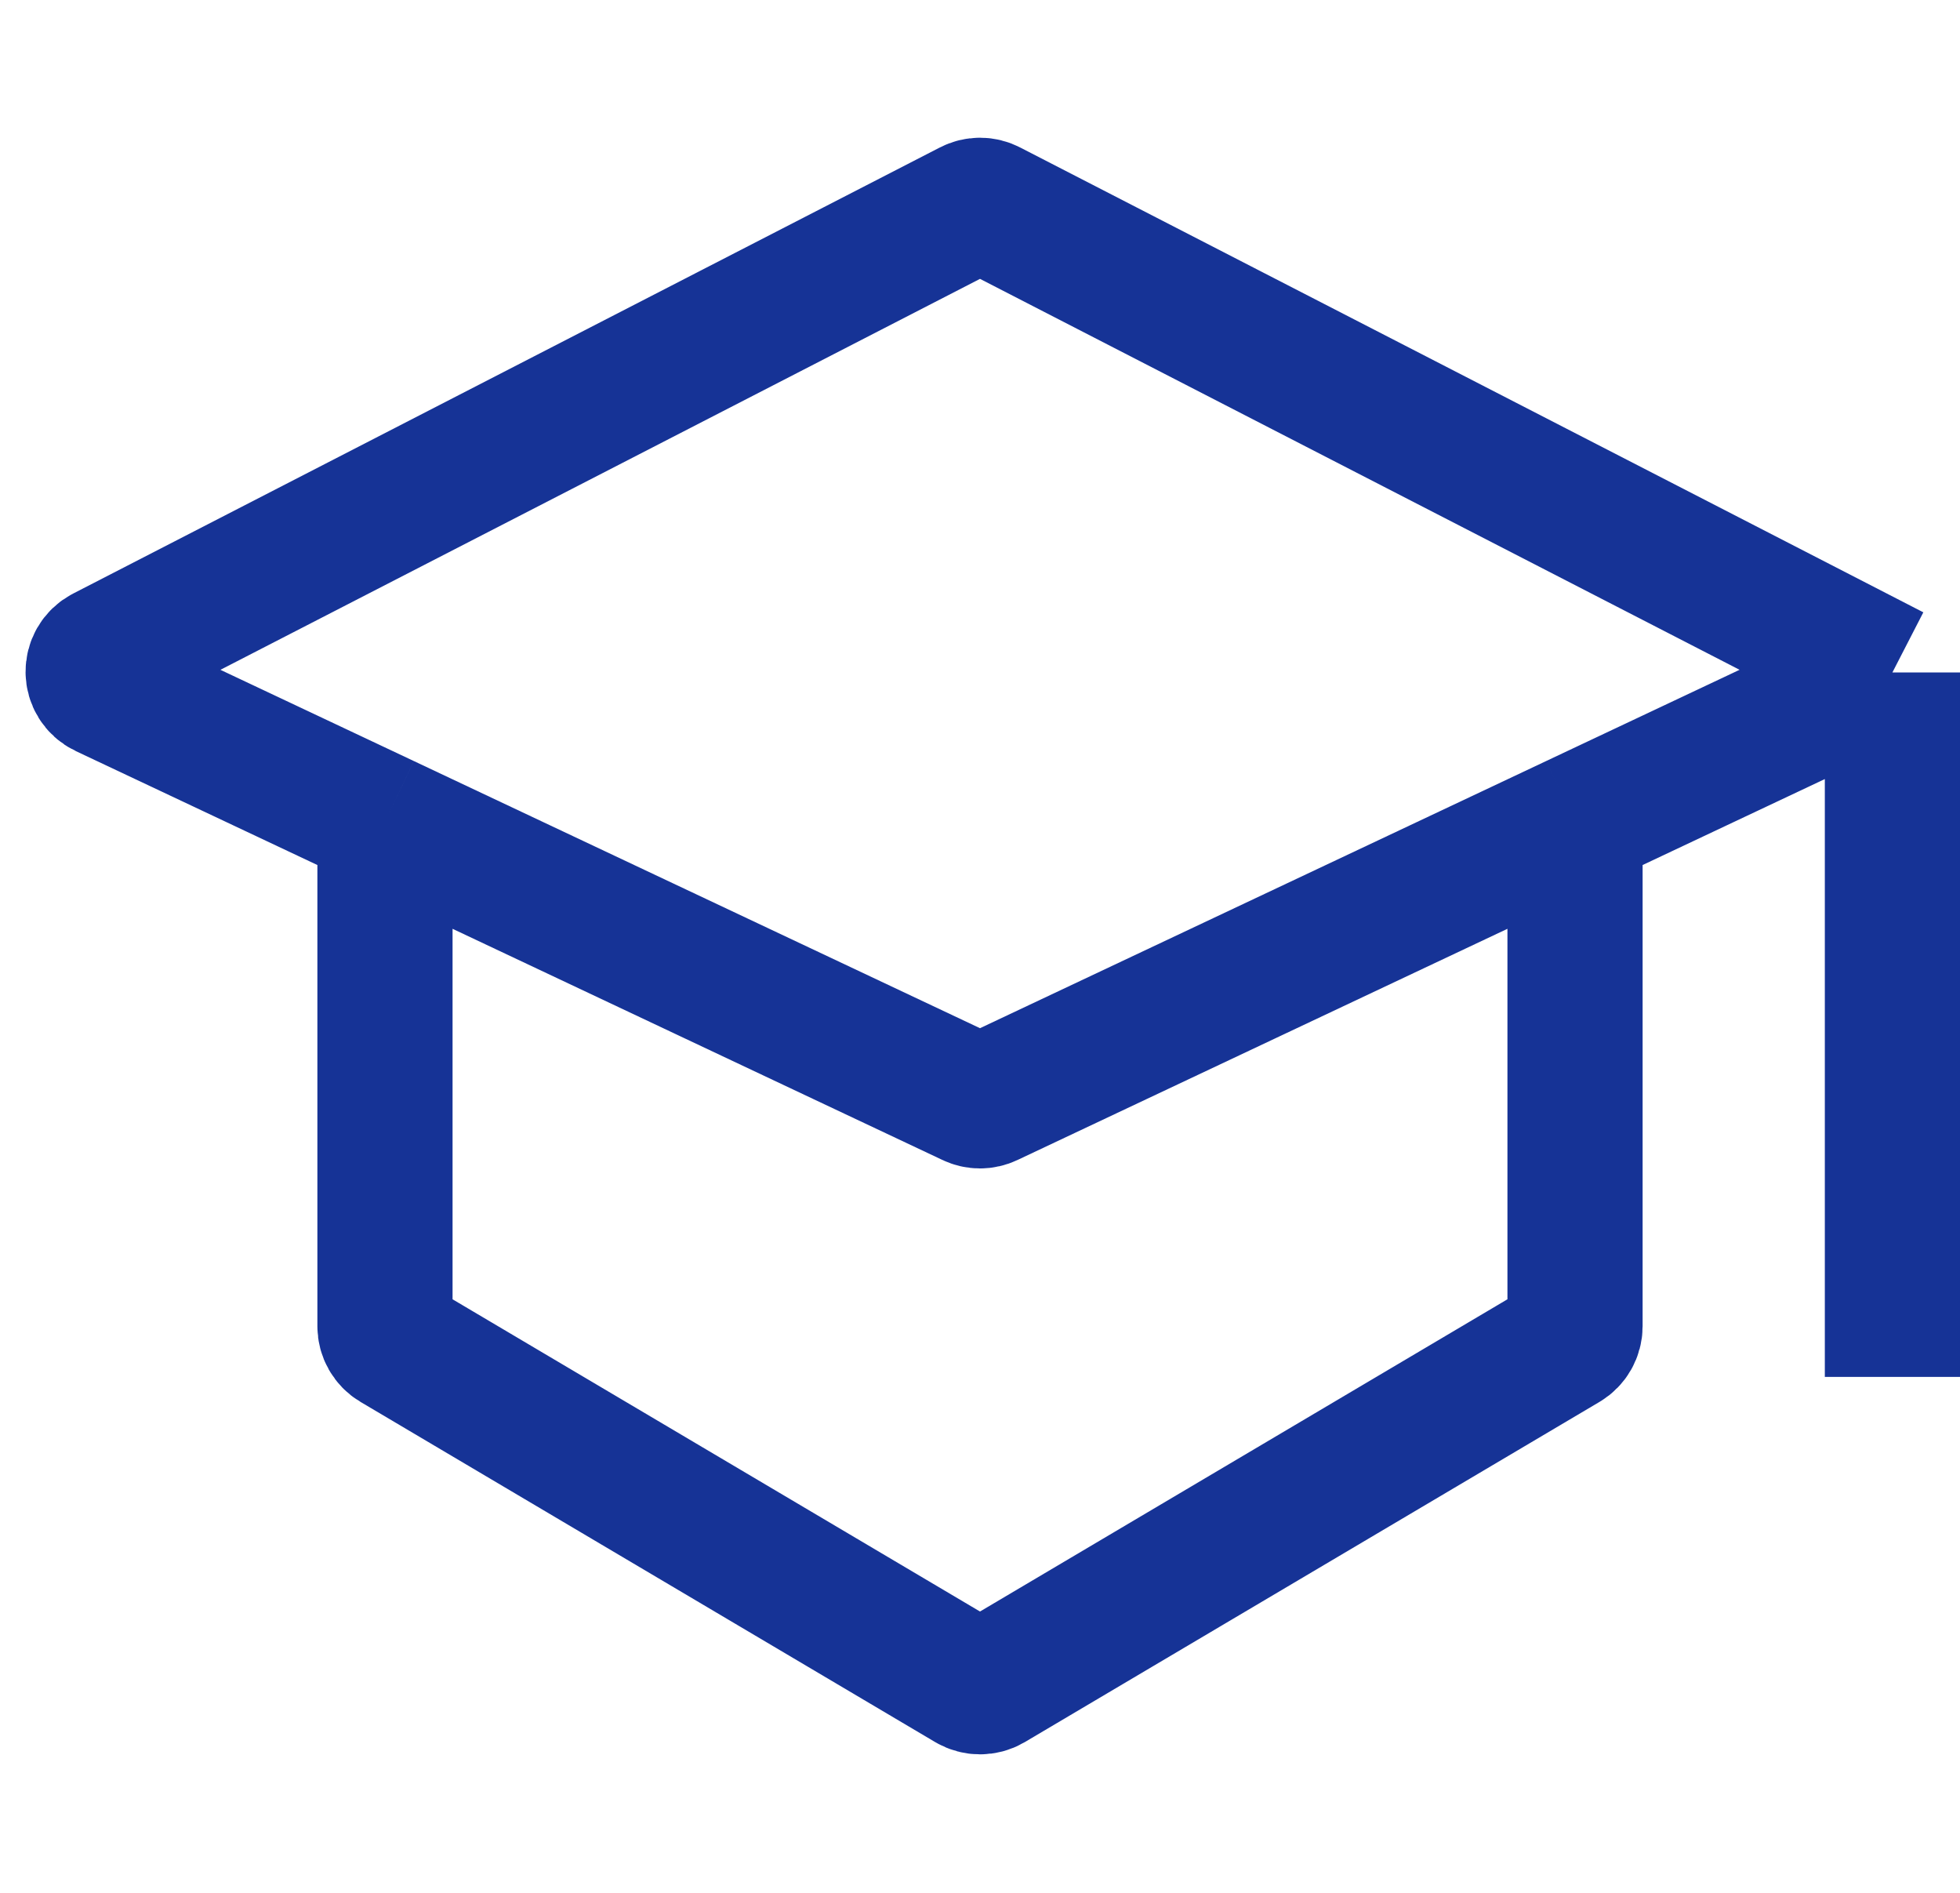 <svg width="29" height="28" viewBox="0 0 29 28" fill="none" xmlns="http://www.w3.org/2000/svg">
<path d="M28 9.947L14.637 3.071C14.551 3.026 14.449 3.026 14.363 3.071L1.541 9.669C1.32 9.783 1.325 10.101 1.55 10.207L5.696 12.162M28 9.947L23.304 12.162M28 9.947V20.368M5.696 12.162L14.372 16.255C14.453 16.294 14.547 16.294 14.628 16.255L23.304 12.162M5.696 12.162V19.618C5.696 19.724 5.752 19.823 5.843 19.877L14.347 24.91C14.441 24.965 14.559 24.965 14.653 24.91L23.157 19.877C23.248 19.823 23.304 19.724 23.304 19.618V12.162" stroke="#163396" stroke-width="2"/>
</svg>
